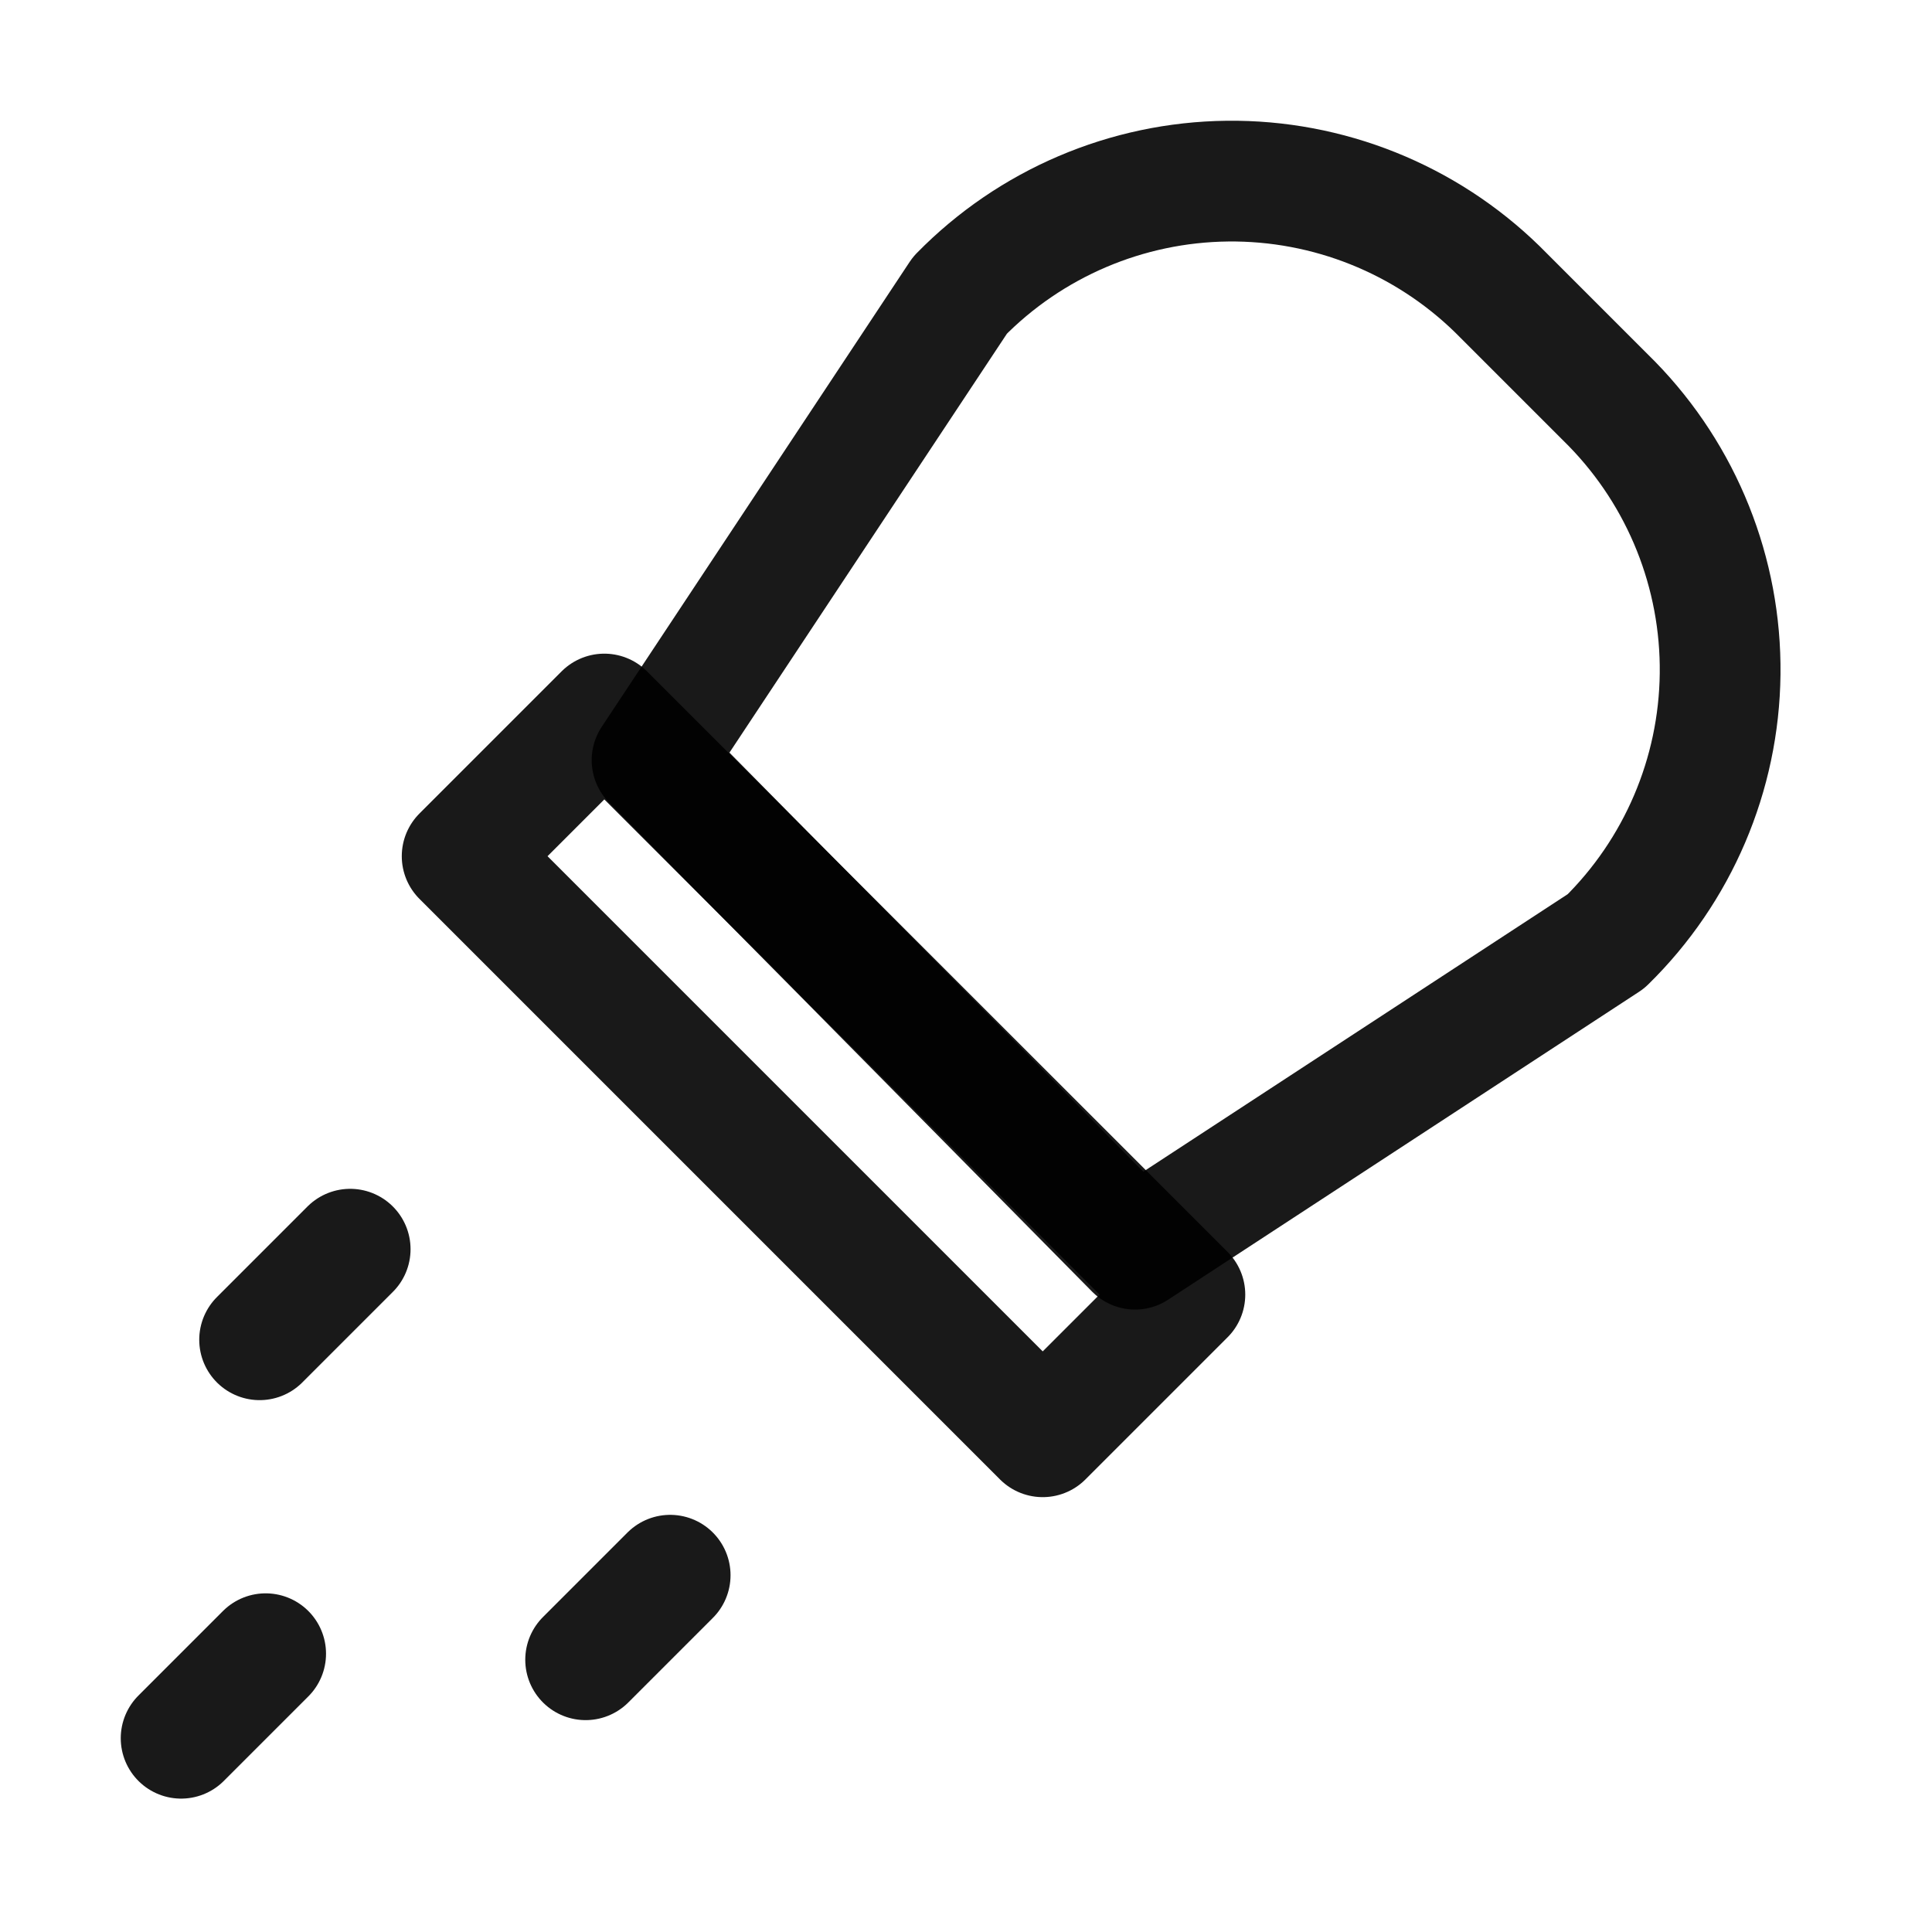 <?xml version="1.0" encoding="UTF-8"?> <svg xmlns="http://www.w3.org/2000/svg" width="24" height="24" viewBox="0 0 24 24" fill="none"><path d="M14.1 15.518L8.1 9.443L11.925 3.668C12.801 2.774 13.996 2.264 15.247 2.25C16.498 2.236 17.704 2.719 18.6 3.593L20.025 5.018C20.899 5.914 21.382 7.12 21.368 8.371C21.354 9.623 20.844 10.817 19.95 11.693L14.1 15.518Z" stroke="black" stroke-opacity="0.9" stroke-width="1.5" stroke-linecap="round" stroke-linejoin="round"></path><path d="M14.719 16.082L7.507 8.87L5.741 10.636L12.953 17.848L14.719 16.082Z" stroke="black" stroke-opacity="0.9" stroke-width="1.5" stroke-linecap="round" stroke-linejoin="round"></path><path d="M4.35 15.518L3.225 16.643" stroke="black" stroke-opacity="0.9" stroke-width="1.5" stroke-linecap="round" stroke-linejoin="round"></path><path d="M8.325 19.568L7.275 20.618" stroke="black" stroke-opacity="0.9" stroke-width="1.5" stroke-linecap="round" stroke-linejoin="round"></path><path d="M3.3 20.543L2.25 21.593" stroke="black" stroke-opacity="0.9" stroke-width="1.5" stroke-linecap="round" stroke-linejoin="round"></path></svg> 